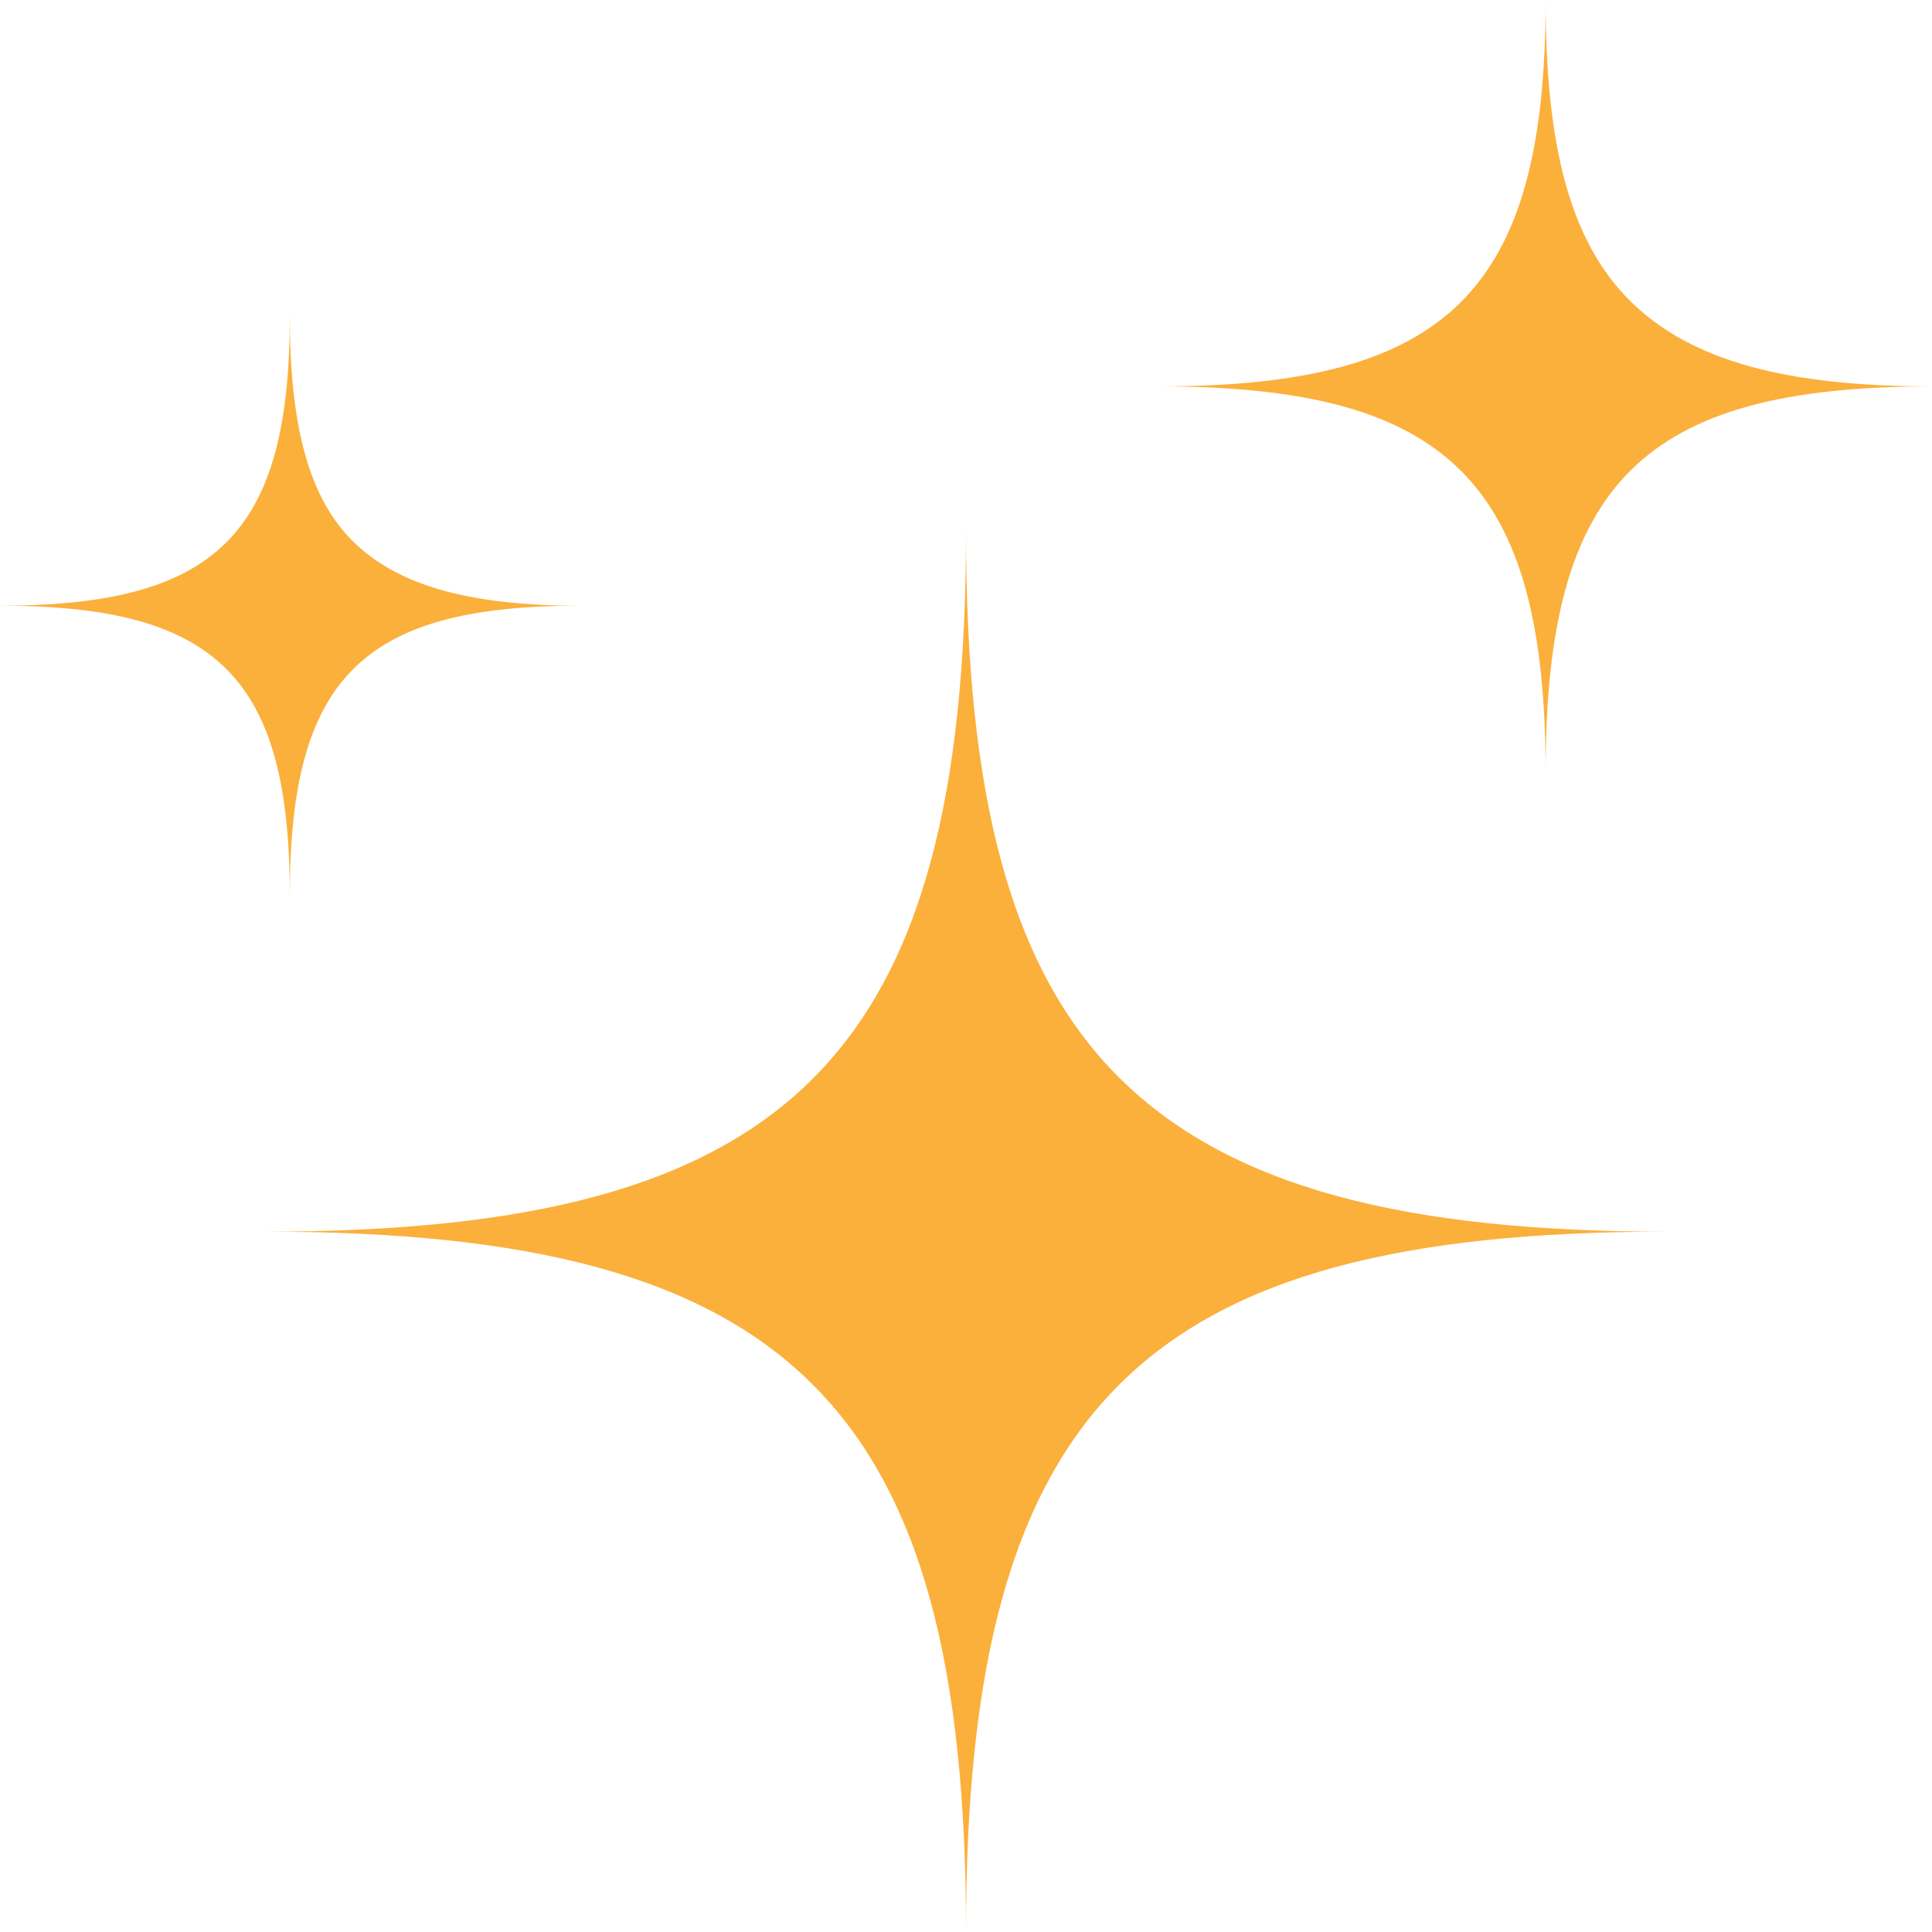   <svg xmlns="http://www.w3.org/2000/svg" x="0px" y="0px" viewBox="0 0 200 200" style="vertical-align: middle; max-width: 100%; width: 100%;" width="100%">
   <g>
    <path d="M100,200c0-54.4-18.1-72.5-72.5-72.5c54.4,0,72.5-18.1,72.5-72.5c0,27.2,4.5,45.3,15.9,56.6   s29.5,15.9,56.6,15.9C118.1,127.5,100,145.6,100,200z" fill="rgb(251,176,59)">
    </path>
    <path d="M160,80c0-30-10-40-40-40c30,0,40-10,40-40c0,15,2.5,25,8.8,31.2S185,40,200,40   C170,40,160,50,160,80z" fill="rgb(251,176,59)">
    </path>
    <path d="M30,92.7c0-22.5-7.5-30-30-30c22.5,0,30-7.5,30-30c0,11.2,1.9,18.8,6.6,23.4s12.2,6.6,23.4,6.6   C37.5,62.7,30,70.2,30,92.7z" fill="rgb(251,176,59)">
    </path>
   </g>
  </svg>

